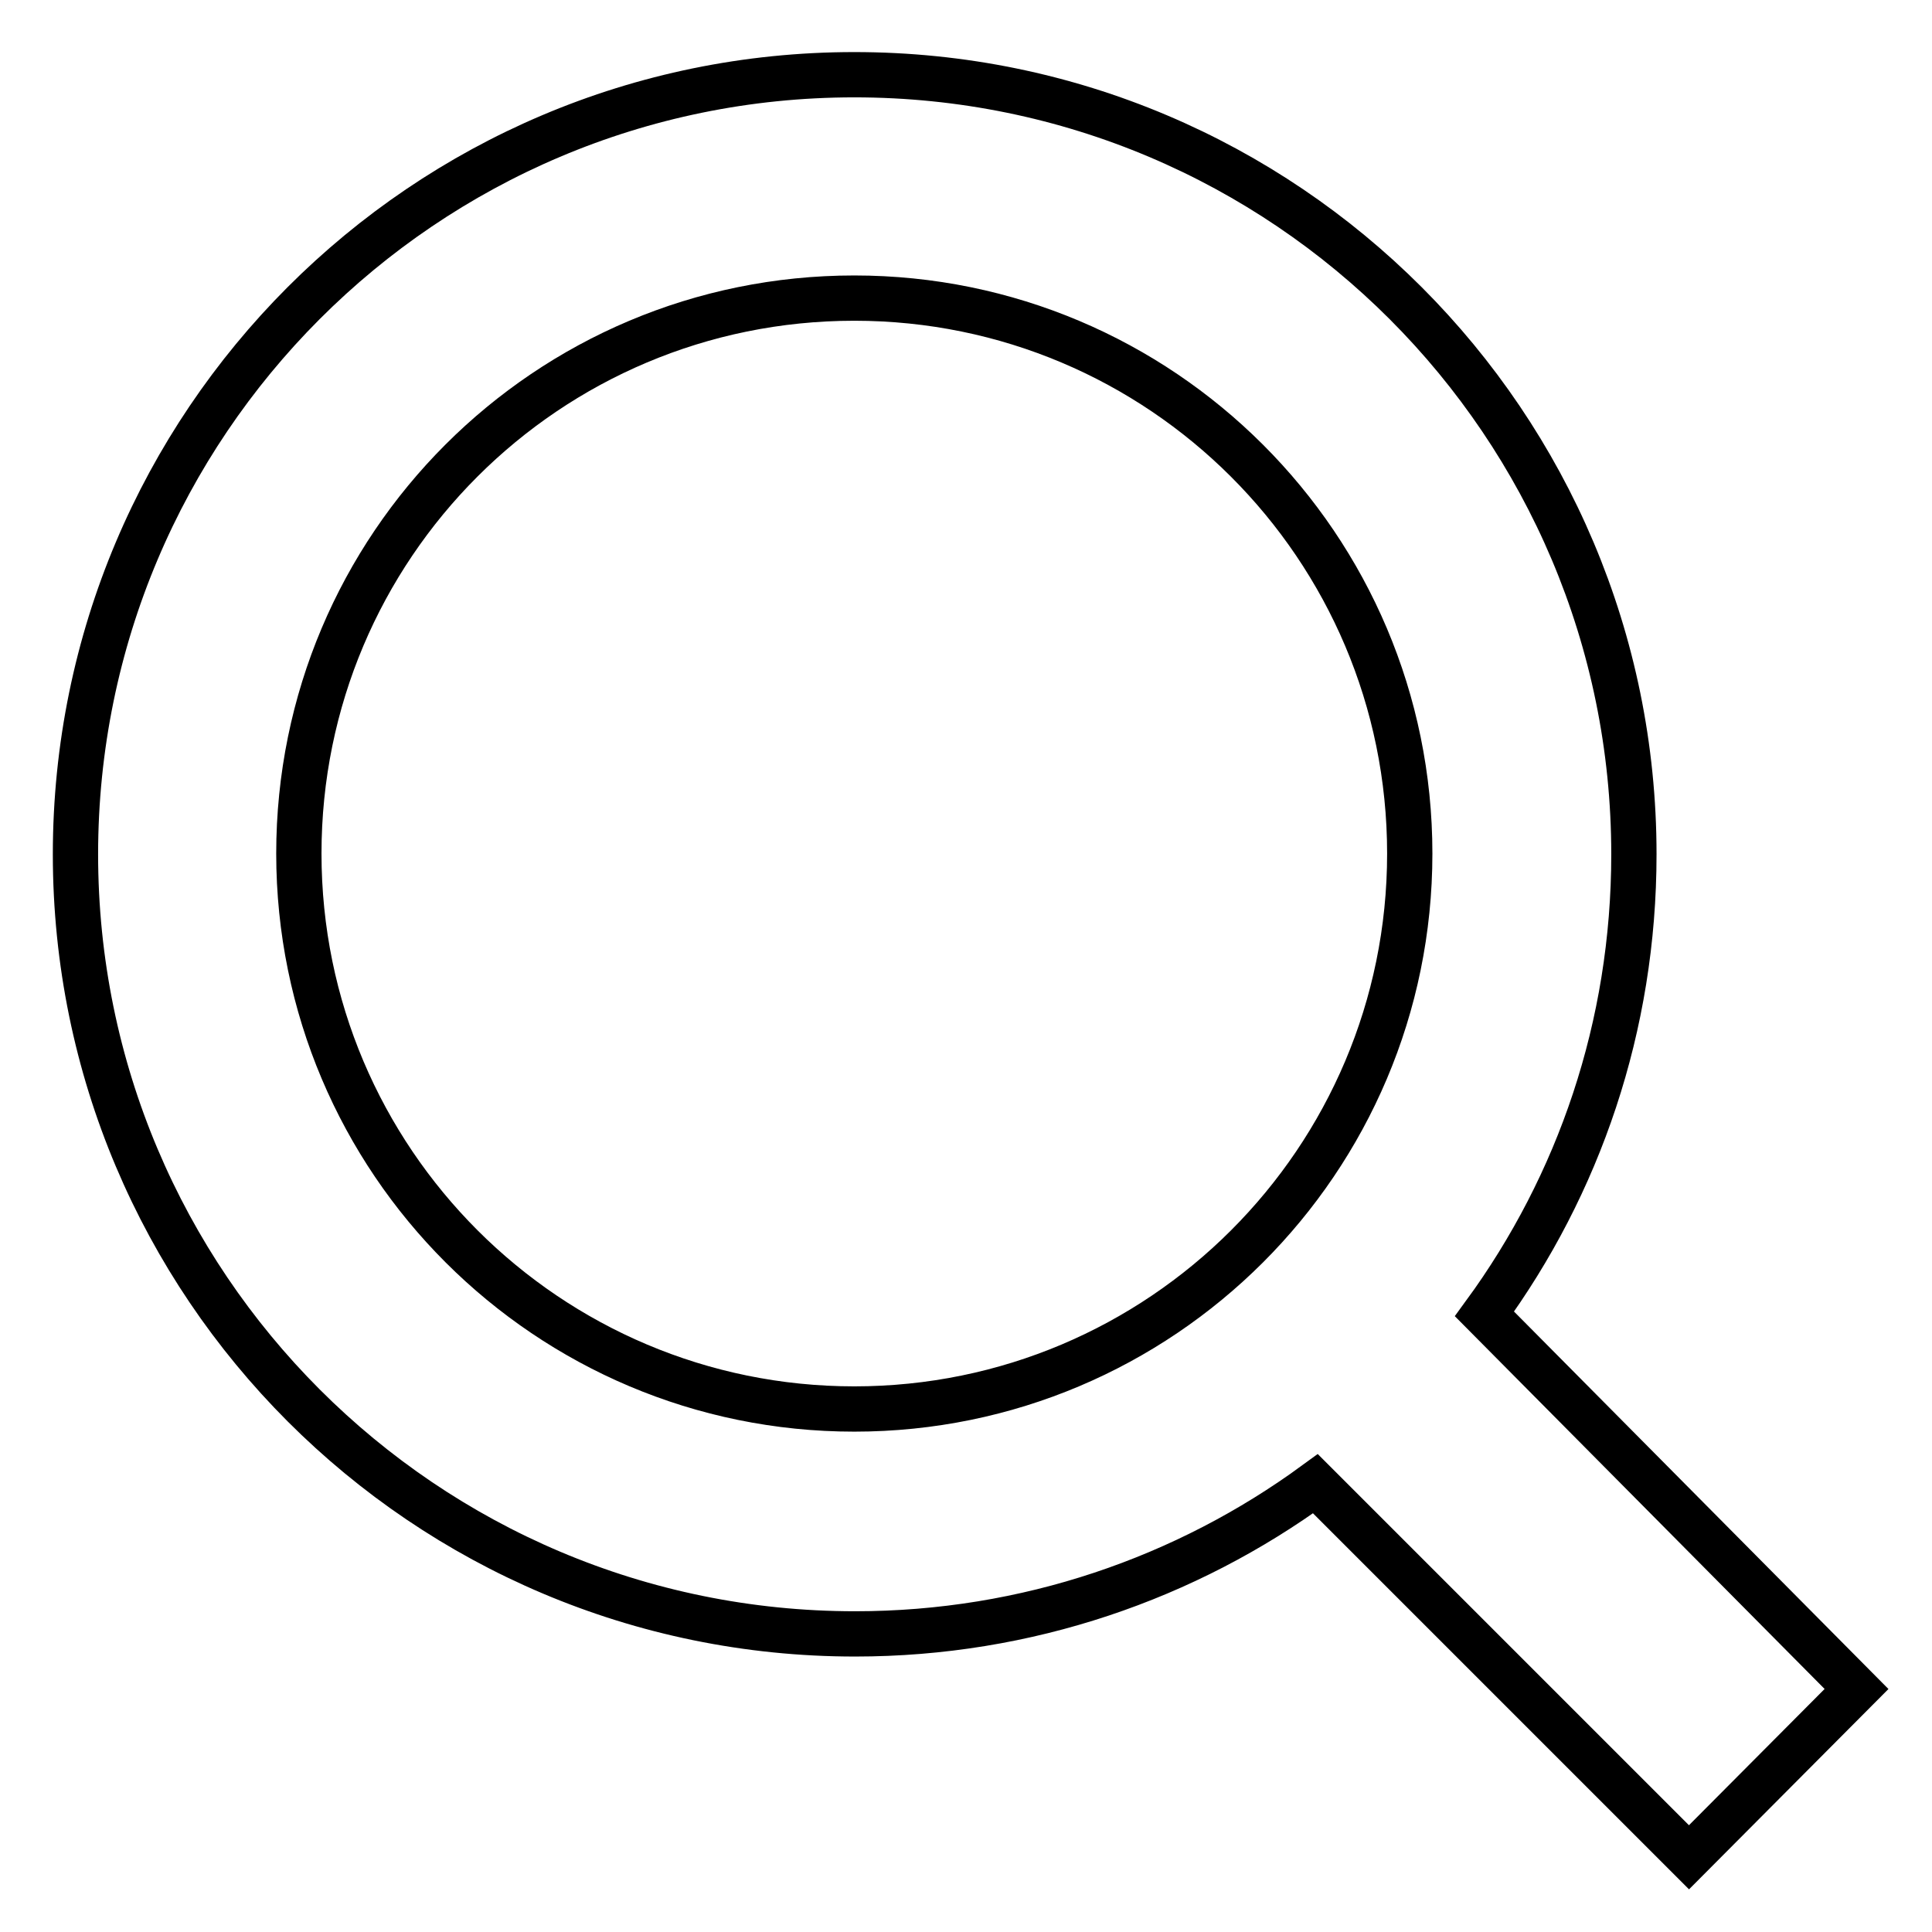 <?xml version="1.0" encoding="utf-8"?>
<!-- Svg Vector Icons : http://www.onlinewebfonts.com/icon -->
<!DOCTYPE svg PUBLIC "-//W3C//DTD SVG 1.1//EN" "http://www.w3.org/Graphics/SVG/1.1/DTD/svg11.dtd">
<svg version="1.1" xmlns="http://www.w3.org/2000/svg" xmlns:xlink="http://www.w3.org/1999/xlink" x="0px" y="0px" viewBox="0 0 256 256" enable-background="new 0 0 256 256" xml:space="preserve">
<g><g><path stroke-width="6" fill-opacity="0" stroke="#000000"  d="M246,223.8l-49.3-49.7c12.5-17.1,19.8-38.1,19.8-60.9c0-57-46.2-103.3-103.3-103.3C56.2,9.9,10,56.2,10,113.2c0,57,46.2,103.3,103.3,103.3c22.8,0,43.9-7.4,61-19.9l49.5,49.5L246,223.8z M113.2,186.7c-40.6,0-73.6-32.9-73.6-73.6c0-40.7,32.9-73.6,73.6-73.6c40.6,0,73.6,32.9,73.6,73.6C186.8,153.8,153.8,186.7,113.2,186.7z"/></g></g>
</svg>